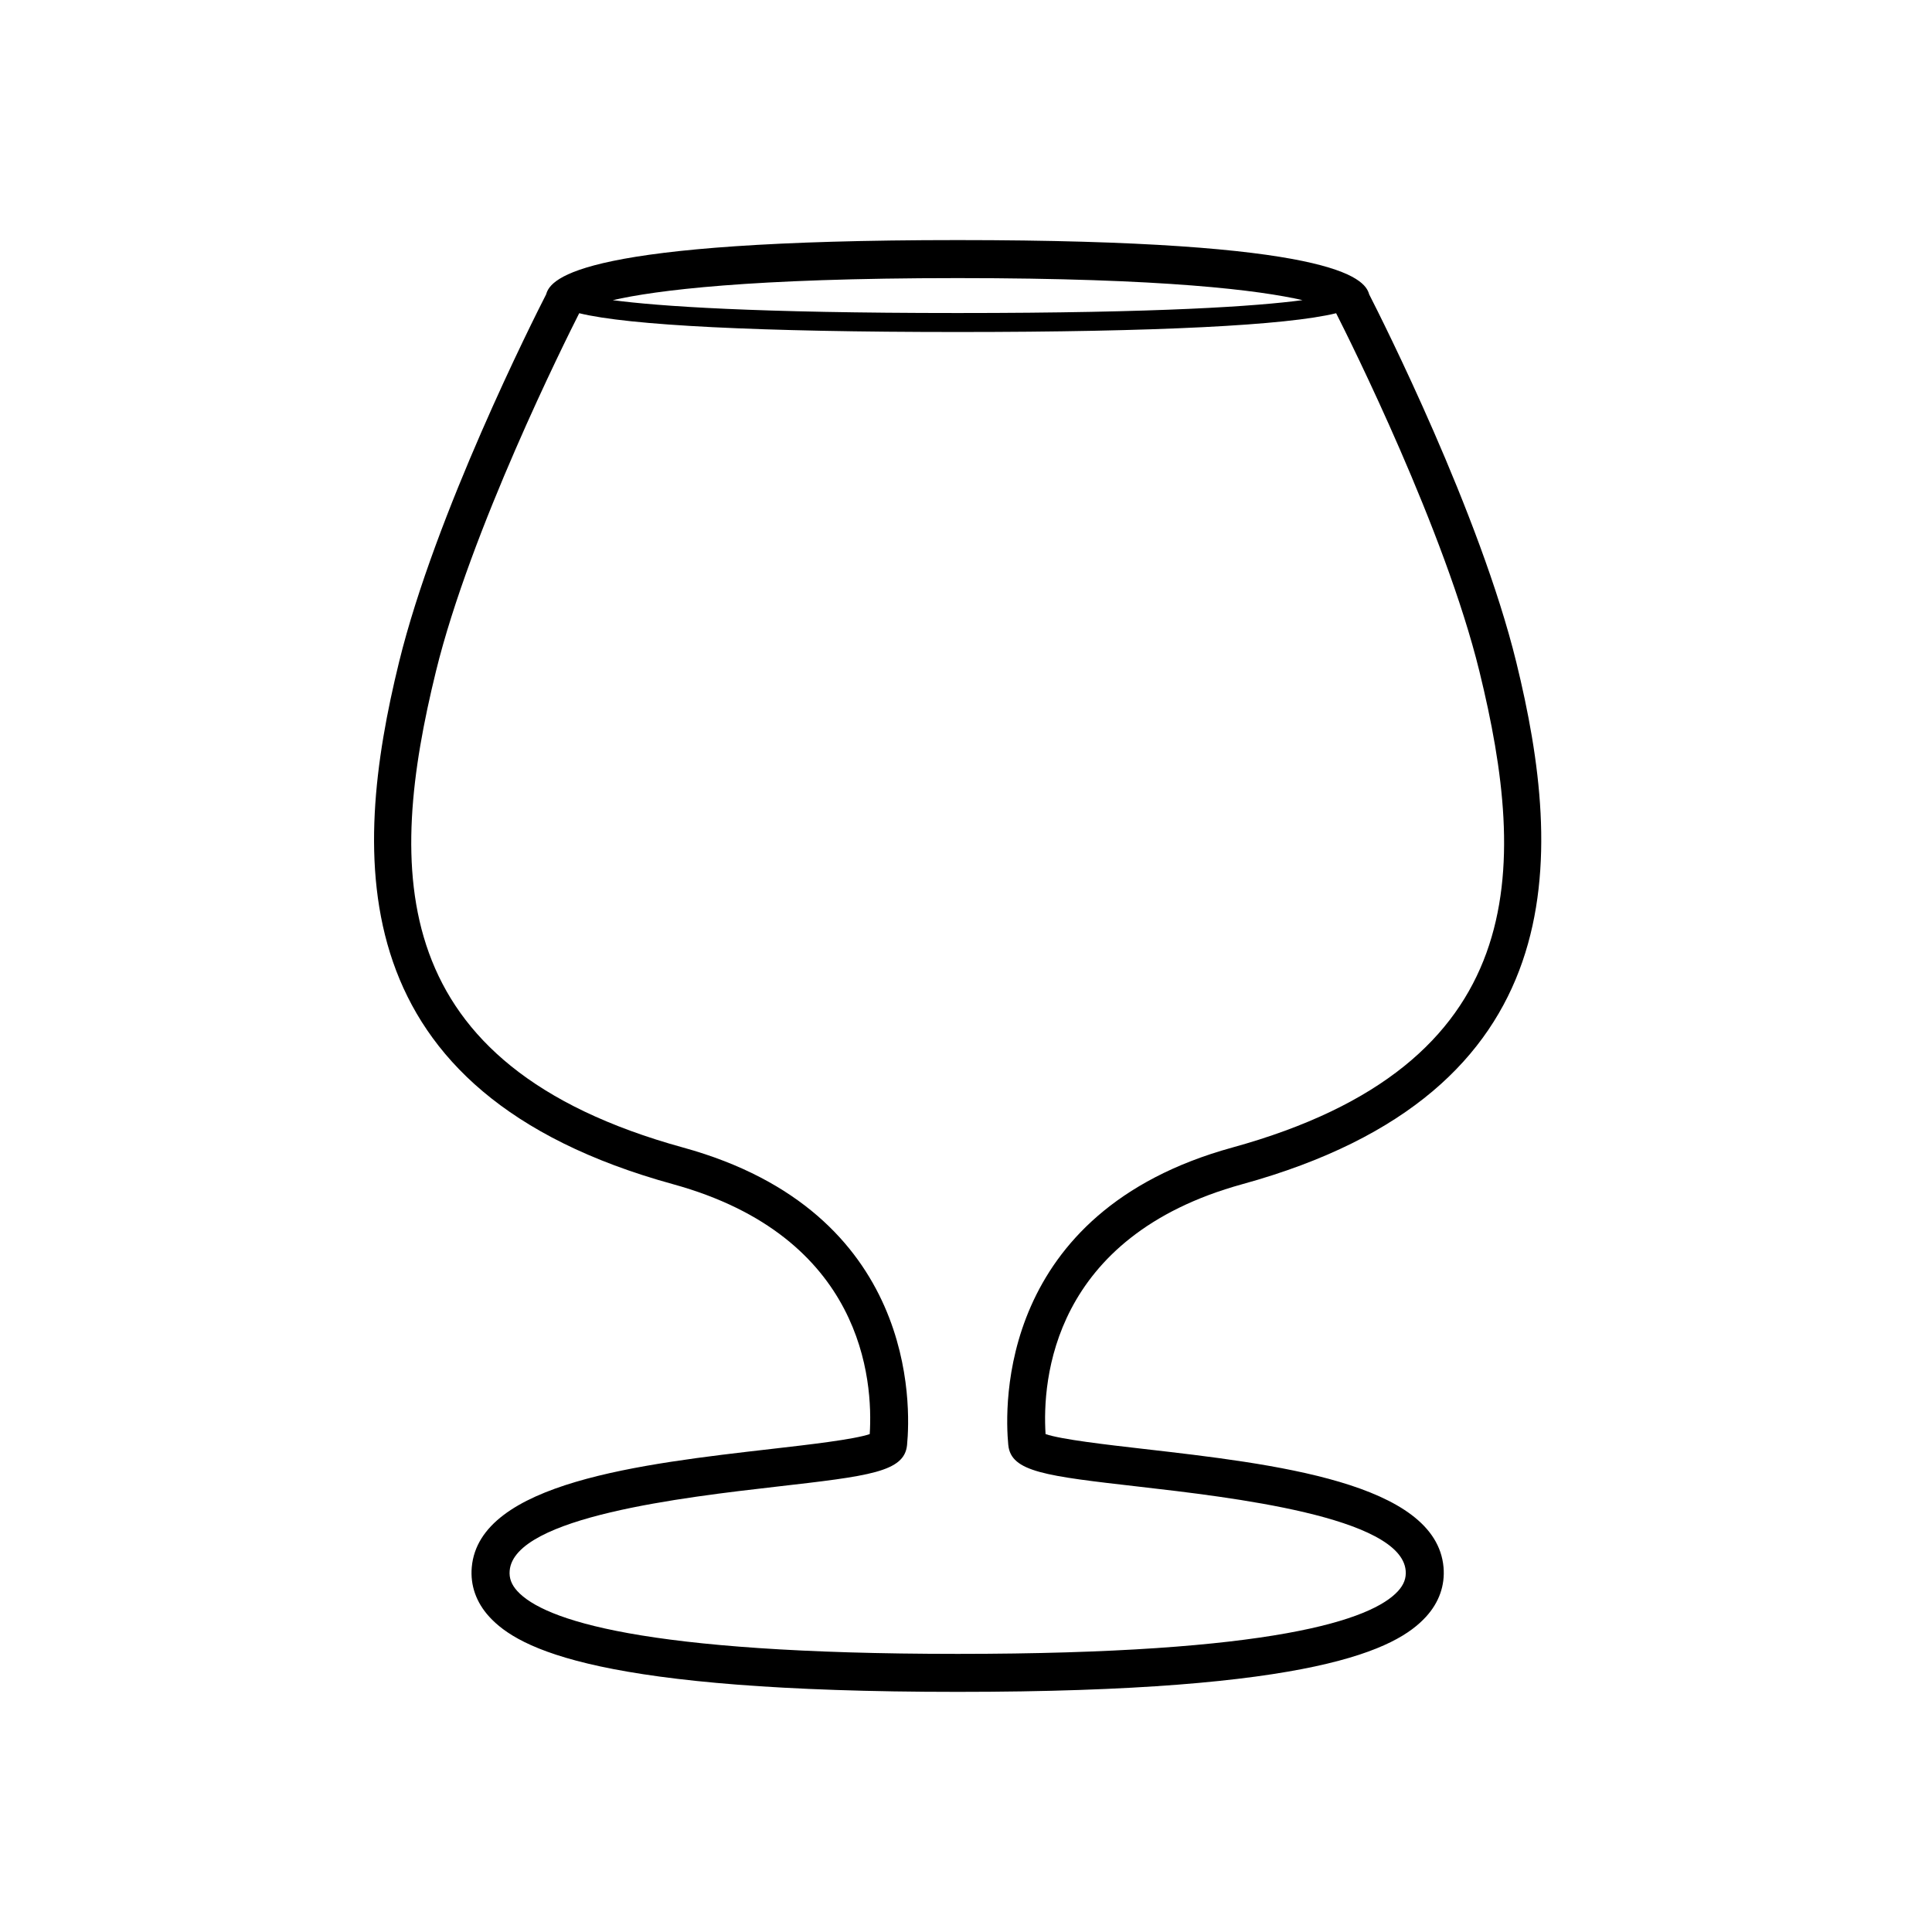 <?xml version="1.0" encoding="UTF-8"?>
<!-- Uploaded to: ICON Repo, www.svgrepo.com, Generator: ICON Repo Mixer Tools -->
<svg fill="#000000" width="800px" height="800px" version="1.1" viewBox="144 144 512 512" xmlns="http://www.w3.org/2000/svg">
 <path d="m473.23 457.82c88.434-24.348 85.254-86.699 72.609-138.3-9.645-39.395-35.641-90.957-38.996-97.516-1.18-4.426-9.672-14.379-109.05-14.379-99.387 0-107.88 9.953-109.06 14.379-3.356 6.559-29.352 58.121-38.996 97.516-12.645 51.605-15.824 113.96 72.609 138.3 50.48 13.898 53.047 52.027 52.141 66.227-4.133 1.422-16.117 2.801-25.938 3.926-34.547 3.965-77.539 8.898-79.527 31.359-0.422 4.809 1.18 9.344 4.644 13.125 7.824 8.547 29.195 19.906 124.12 19.906s116.3-11.359 124.12-19.906c3.465-3.785 5.066-8.32 4.644-13.125-1.988-22.461-44.98-27.395-79.527-31.359-9.82-1.125-21.805-2.504-25.938-3.926-0.902-14.199 1.668-52.324 52.145-66.227zm15.957-234.28c-12.145 1.609-37.641 3.414-91.398 3.414-53.754 0-79.254-1.805-91.402-3.41 11.273-2.578 36.34-5.844 91.402-5.844 55.055-0.004 80.121 3.262 91.398 5.84zm-77.977 303.41c0.699 7.141 9.949 8.203 34.668 11.035 24.246 2.785 69.383 7.965 70.641 22.238 0.176 1.996-0.473 3.723-2.035 5.438-6.945 7.586-32.828 16.633-116.69 16.633-83.867 0-109.75-9.047-116.69-16.633-1.566-1.711-2.215-3.438-2.035-5.438 1.258-14.273 46.395-19.453 70.641-22.238 24.719-2.832 33.969-3.898 34.668-11.035 0.984-10.164 2.773-61.738-59.344-78.84-79.391-21.859-78.395-73.57-65.504-126.2 9.137-37.301 34.285-87.633 37.969-94.906 13.098 3.231 47.789 4.981 100.29 4.981 52.5 0 87.195-1.75 100.3-4.977 3.684 7.269 28.832 57.605 37.969 94.906 12.891 52.625 13.883 104.33-65.504 126.2-62.125 17.098-60.332 68.672-59.348 78.836z"/>
</svg>